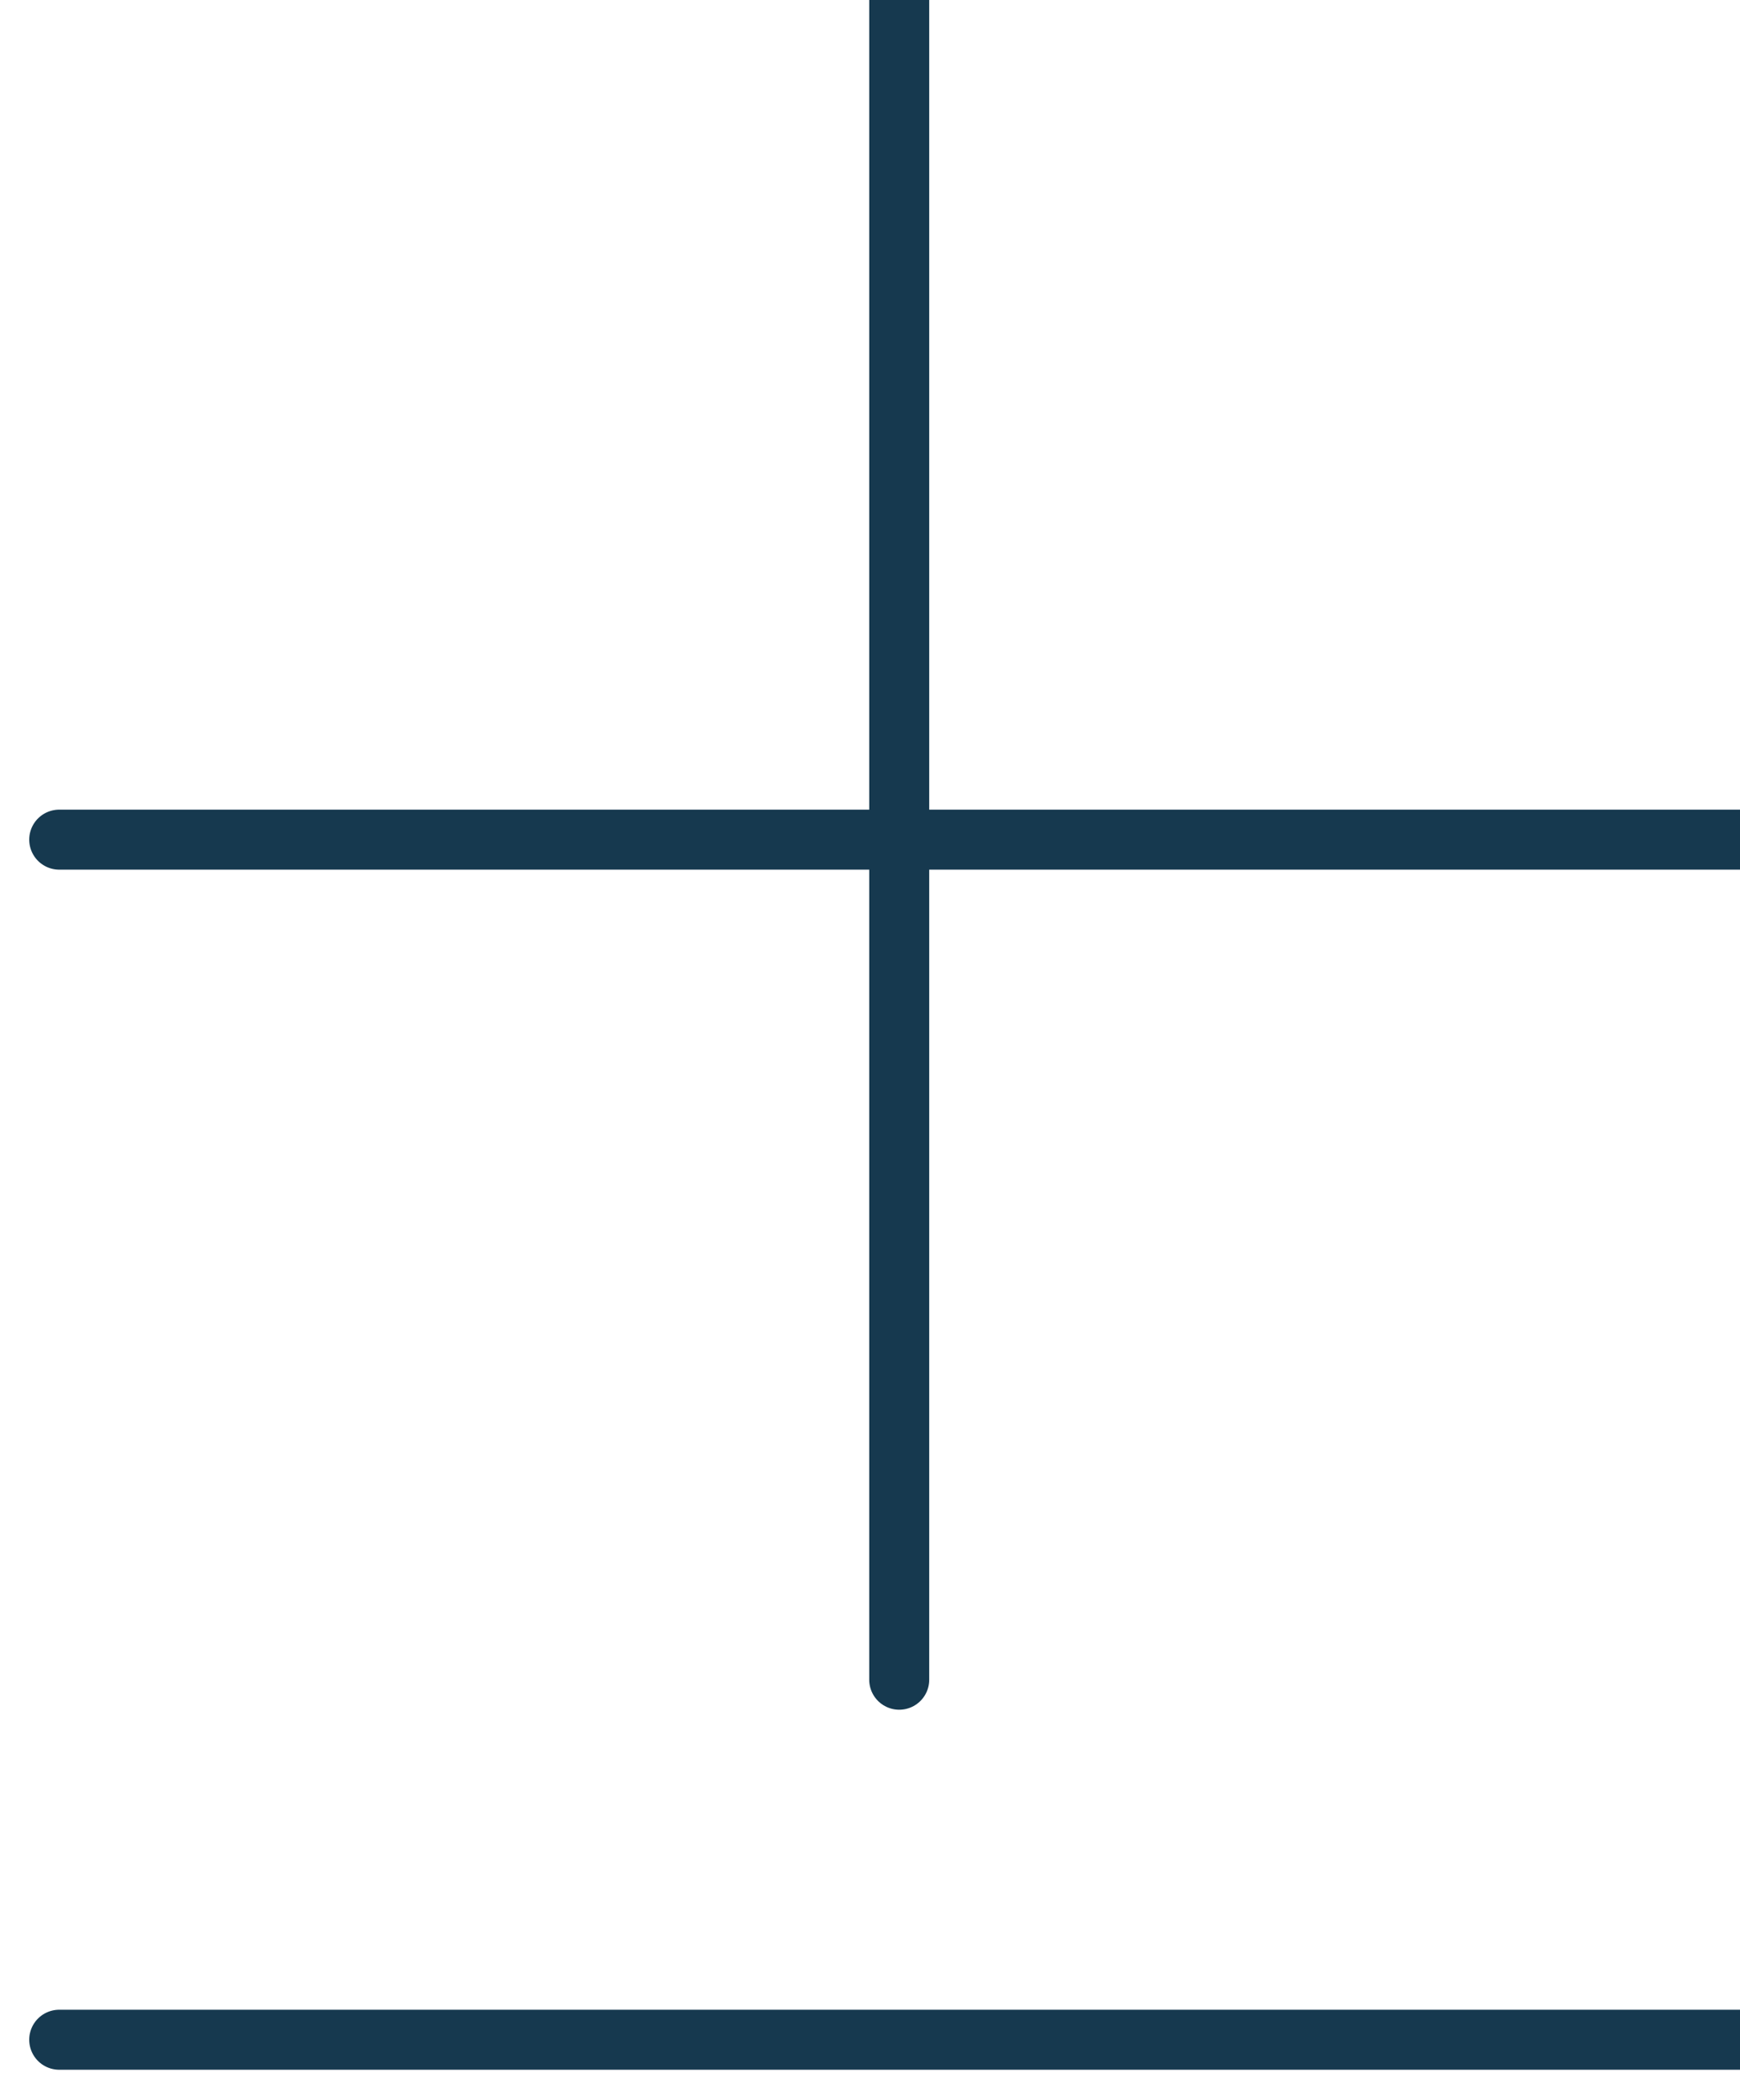 <?xml version="1.0" encoding="UTF-8"?>
<svg width="29px" height="35px" viewBox="0 0 29 35" version="1.1" xmlns="http://www.w3.org/2000/svg" xmlns:xlink="http://www.w3.org/1999/xlink">
    <!-- Generator: Sketch 53.2 (72643) - https://sketchapp.com -->
    <title>icon</title>
    <desc>Created with Sketch.</desc>
    <g id="Main-Site" stroke="none" stroke-width="1" fill="none" fill-rule="evenodd" stroke-linecap="round" stroke-linejoin="round">
        <g id="Service-Inner" transform="translate(-420, -1638)" stroke="#16394F">
            <g id="icon/plus-or-minus" transform="translate(412, 1631)">
                <path d="M36.987,40.993 L8.987,40.993 M36.987,20.993 L8.987,20.993 M22.987,6.993 L22.987,34.993" id="lineart"></path>
            </g>
        </g>
    </g>
</svg>